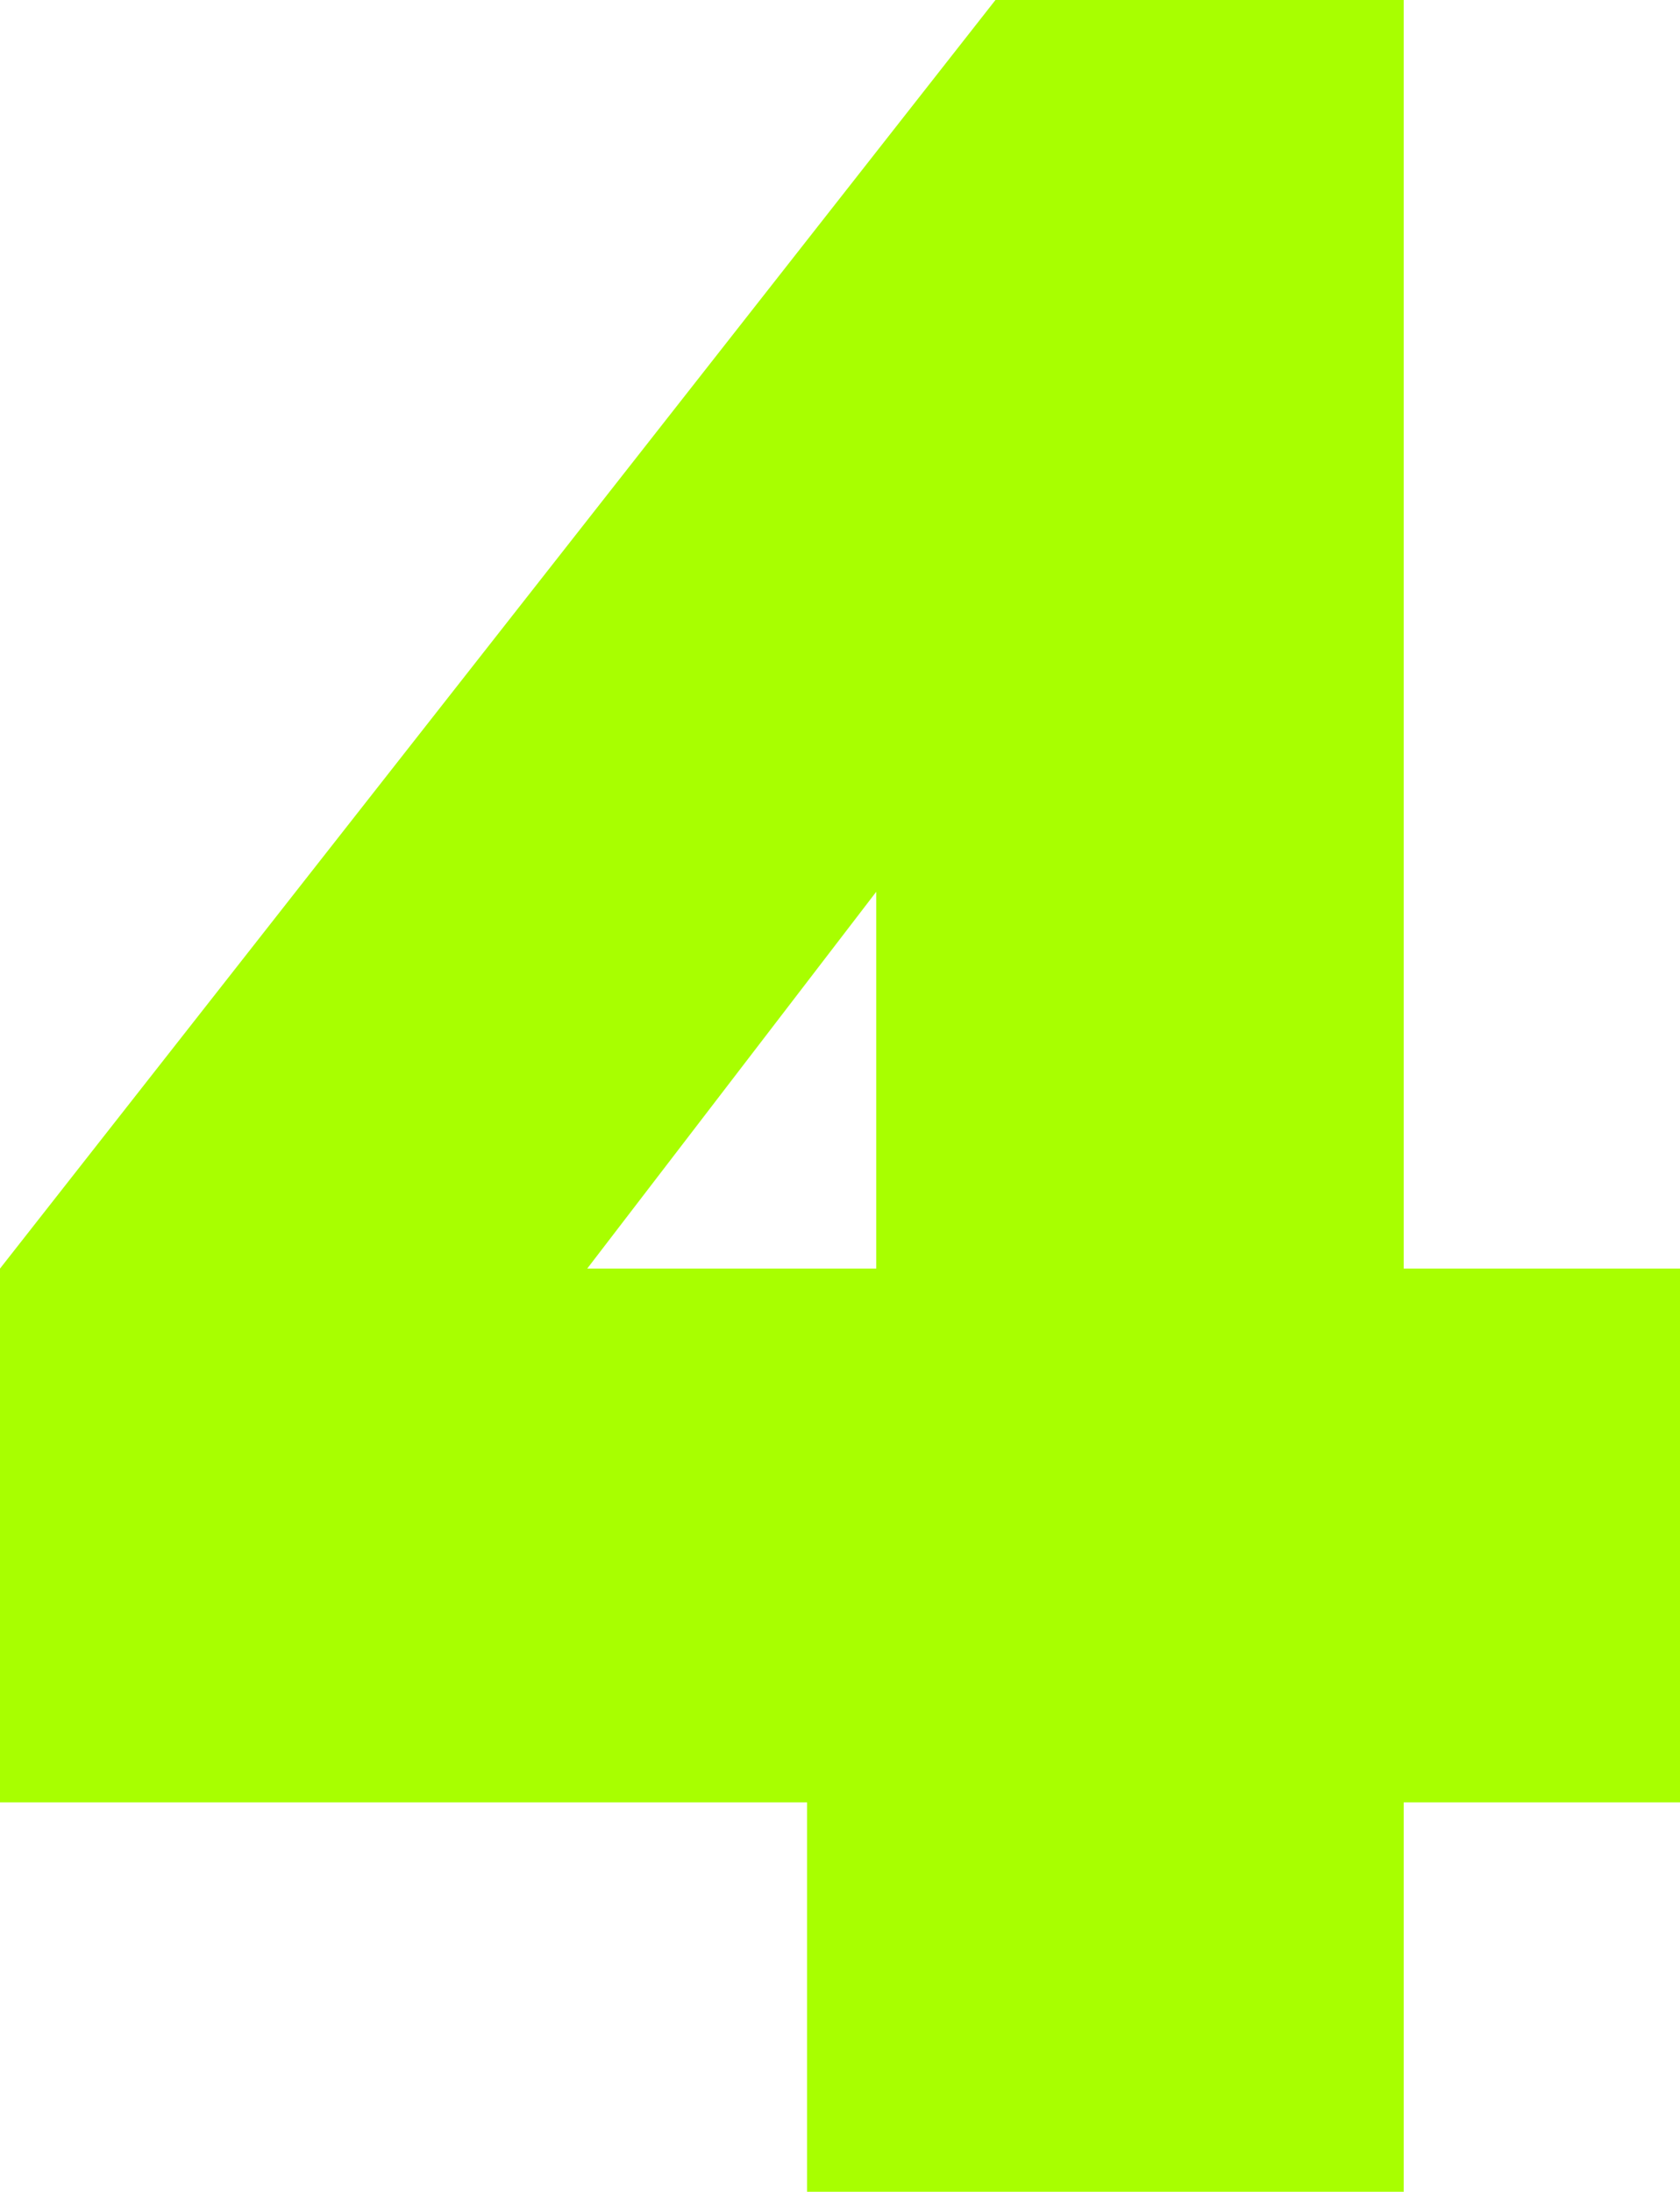 <?xml version="1.0" encoding="UTF-8"?> <svg xmlns="http://www.w3.org/2000/svg" viewBox="0 0 230.08 300.18"> <defs> <style>.cls-1{fill:#a8ff00;}</style> </defs> <g id="Layer_2" data-name="Layer 2"> <g id="Слой_1" data-name="Слой 1"> <path class="cls-1" d="M110.53,300.18V246.85H0V173.74L136.33,0h55.91V173.74h37.84v73.11H192.24v53.33ZM80.42,173.74H120v-51.6Z"></path> </g> </g> </svg> 